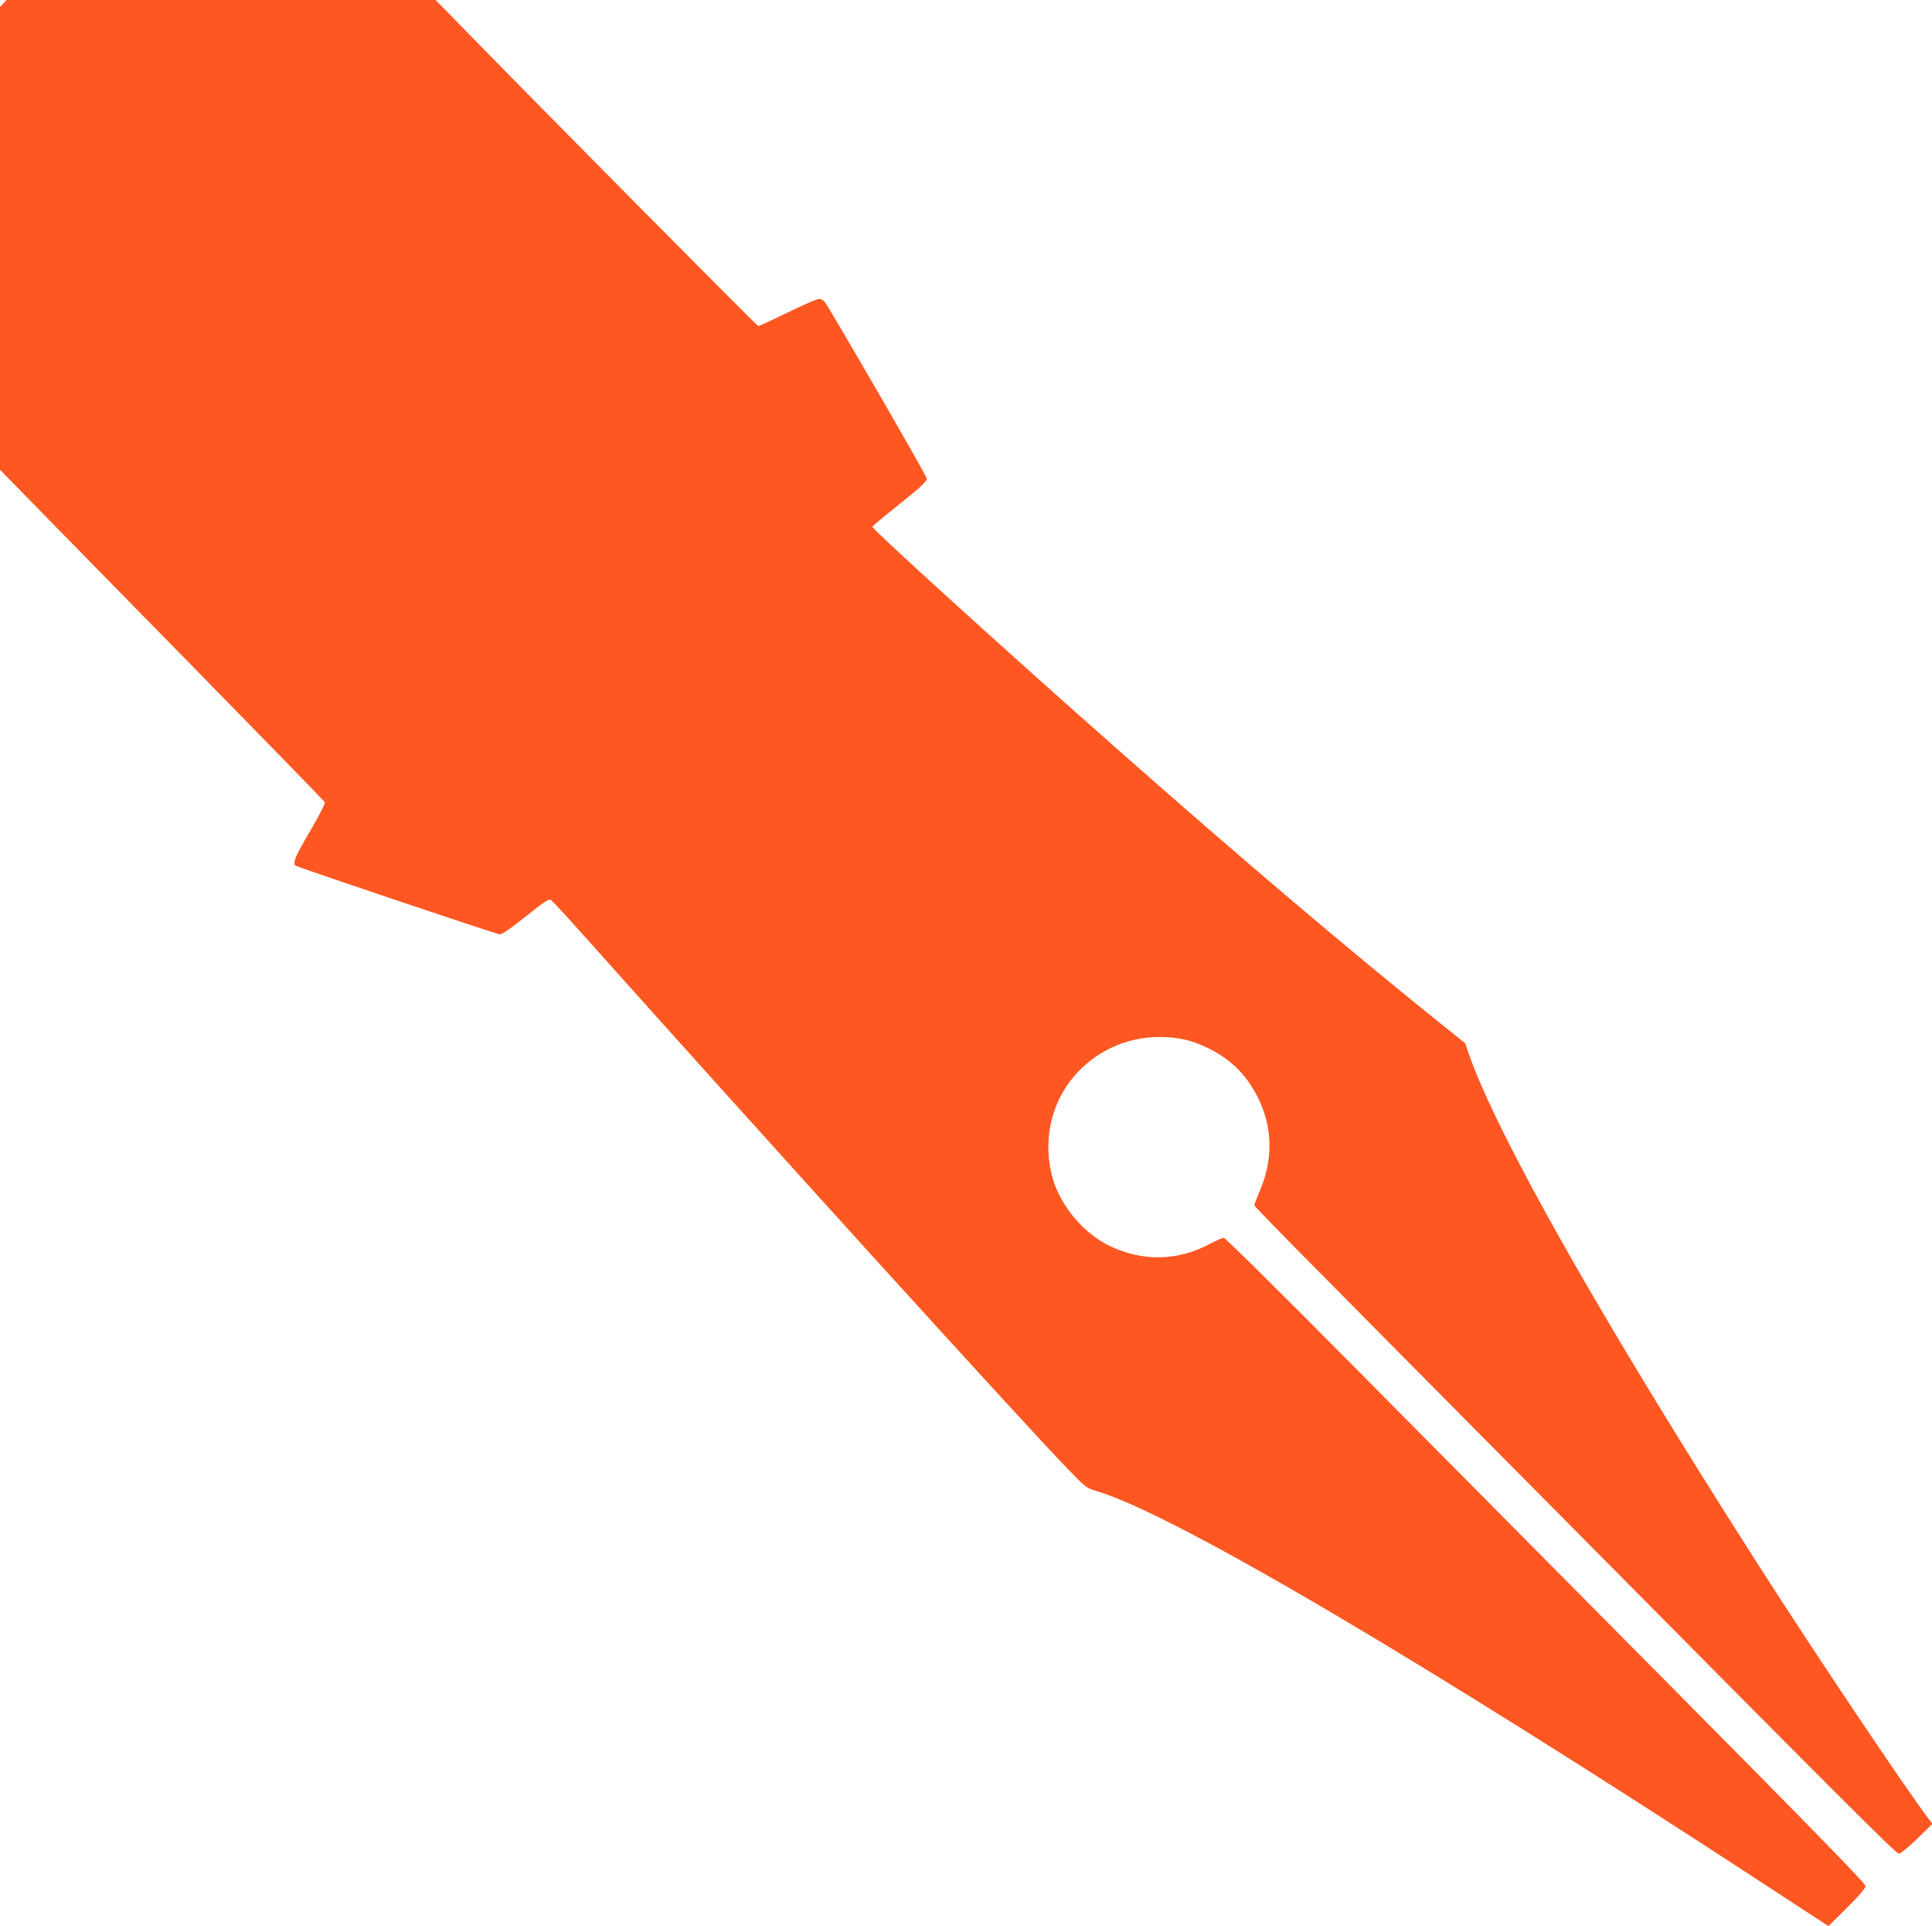 <?xml version="1.0" standalone="no"?>
<!DOCTYPE svg PUBLIC "-//W3C//DTD SVG 20010904//EN"
 "http://www.w3.org/TR/2001/REC-SVG-20010904/DTD/svg10.dtd">
<svg version="1.0" xmlns="http://www.w3.org/2000/svg"
 width="1280pt" height="1276pt" viewBox="0 0 1280 1276"
 preserveAspectRatio="xMidYMid meet">
<g transform="translate(0,1276) scale(0.1,-0.1)"
fill="#ff5722" stroke="none">
<path d="M22 12737 l-22 -23 0 -1533 0 -1533 187 -191 c103 -106 586 -599
1073 -1095 487 -497 888 -909 892 -916 4 -8 -35 -85 -97 -191 -98 -166 -119
-215 -96 -230 24 -14 1333 -455 1353 -455 14 0 80 45 173 120 129 103 152 118
167 107 9 -7 99 -104 200 -217 1218 -1364 2877 -3192 3218 -3547 119 -123 130
-132 186 -148 506 -146 2160 -1120 4494 -2647 l364 -238 123 122 c82 81 123
130 123 144 0 16 -372 397 -1277 1310 -703 709 -1656 1670 -2118 2136 -462
467 -848 848 -857 848 -9 0 -49 -18 -90 -39 -216 -116 -448 -120 -668 -14
-169 82 -320 260 -374 441 -70 240 -18 498 140 682 142 166 346 260 563 260
129 0 218 -21 326 -74 153 -76 254 -177 331 -331 96 -195 100 -408 9 -618 -19
-46 -35 -87 -35 -92 0 -4 168 -178 373 -384 204 -207 878 -887 1497 -1511
2038 -2057 2381 -2400 2401 -2400 11 0 63 43 121 99 l101 99 -22 28 c-164 217
-763 1111 -1136 1694 -1039 1625 -1725 2837 -1915 3382 l-23 67 -166 133
c-622 500 -1328 1099 -2136 1813 -721 636 -1625 1457 -1625 1475 0 4 66 61
148 125 177 142 212 174 212 196 0 16 -649 1138 -678 1172 -8 9 -25 17 -36 17
-12 0 -105 -40 -206 -90 -102 -49 -190 -90 -196 -90 -9 0 -1528 1534 -2004
2023 l-134 137 -1421 0 -1422 0 -21 -23z"/>
</g>
</svg>
